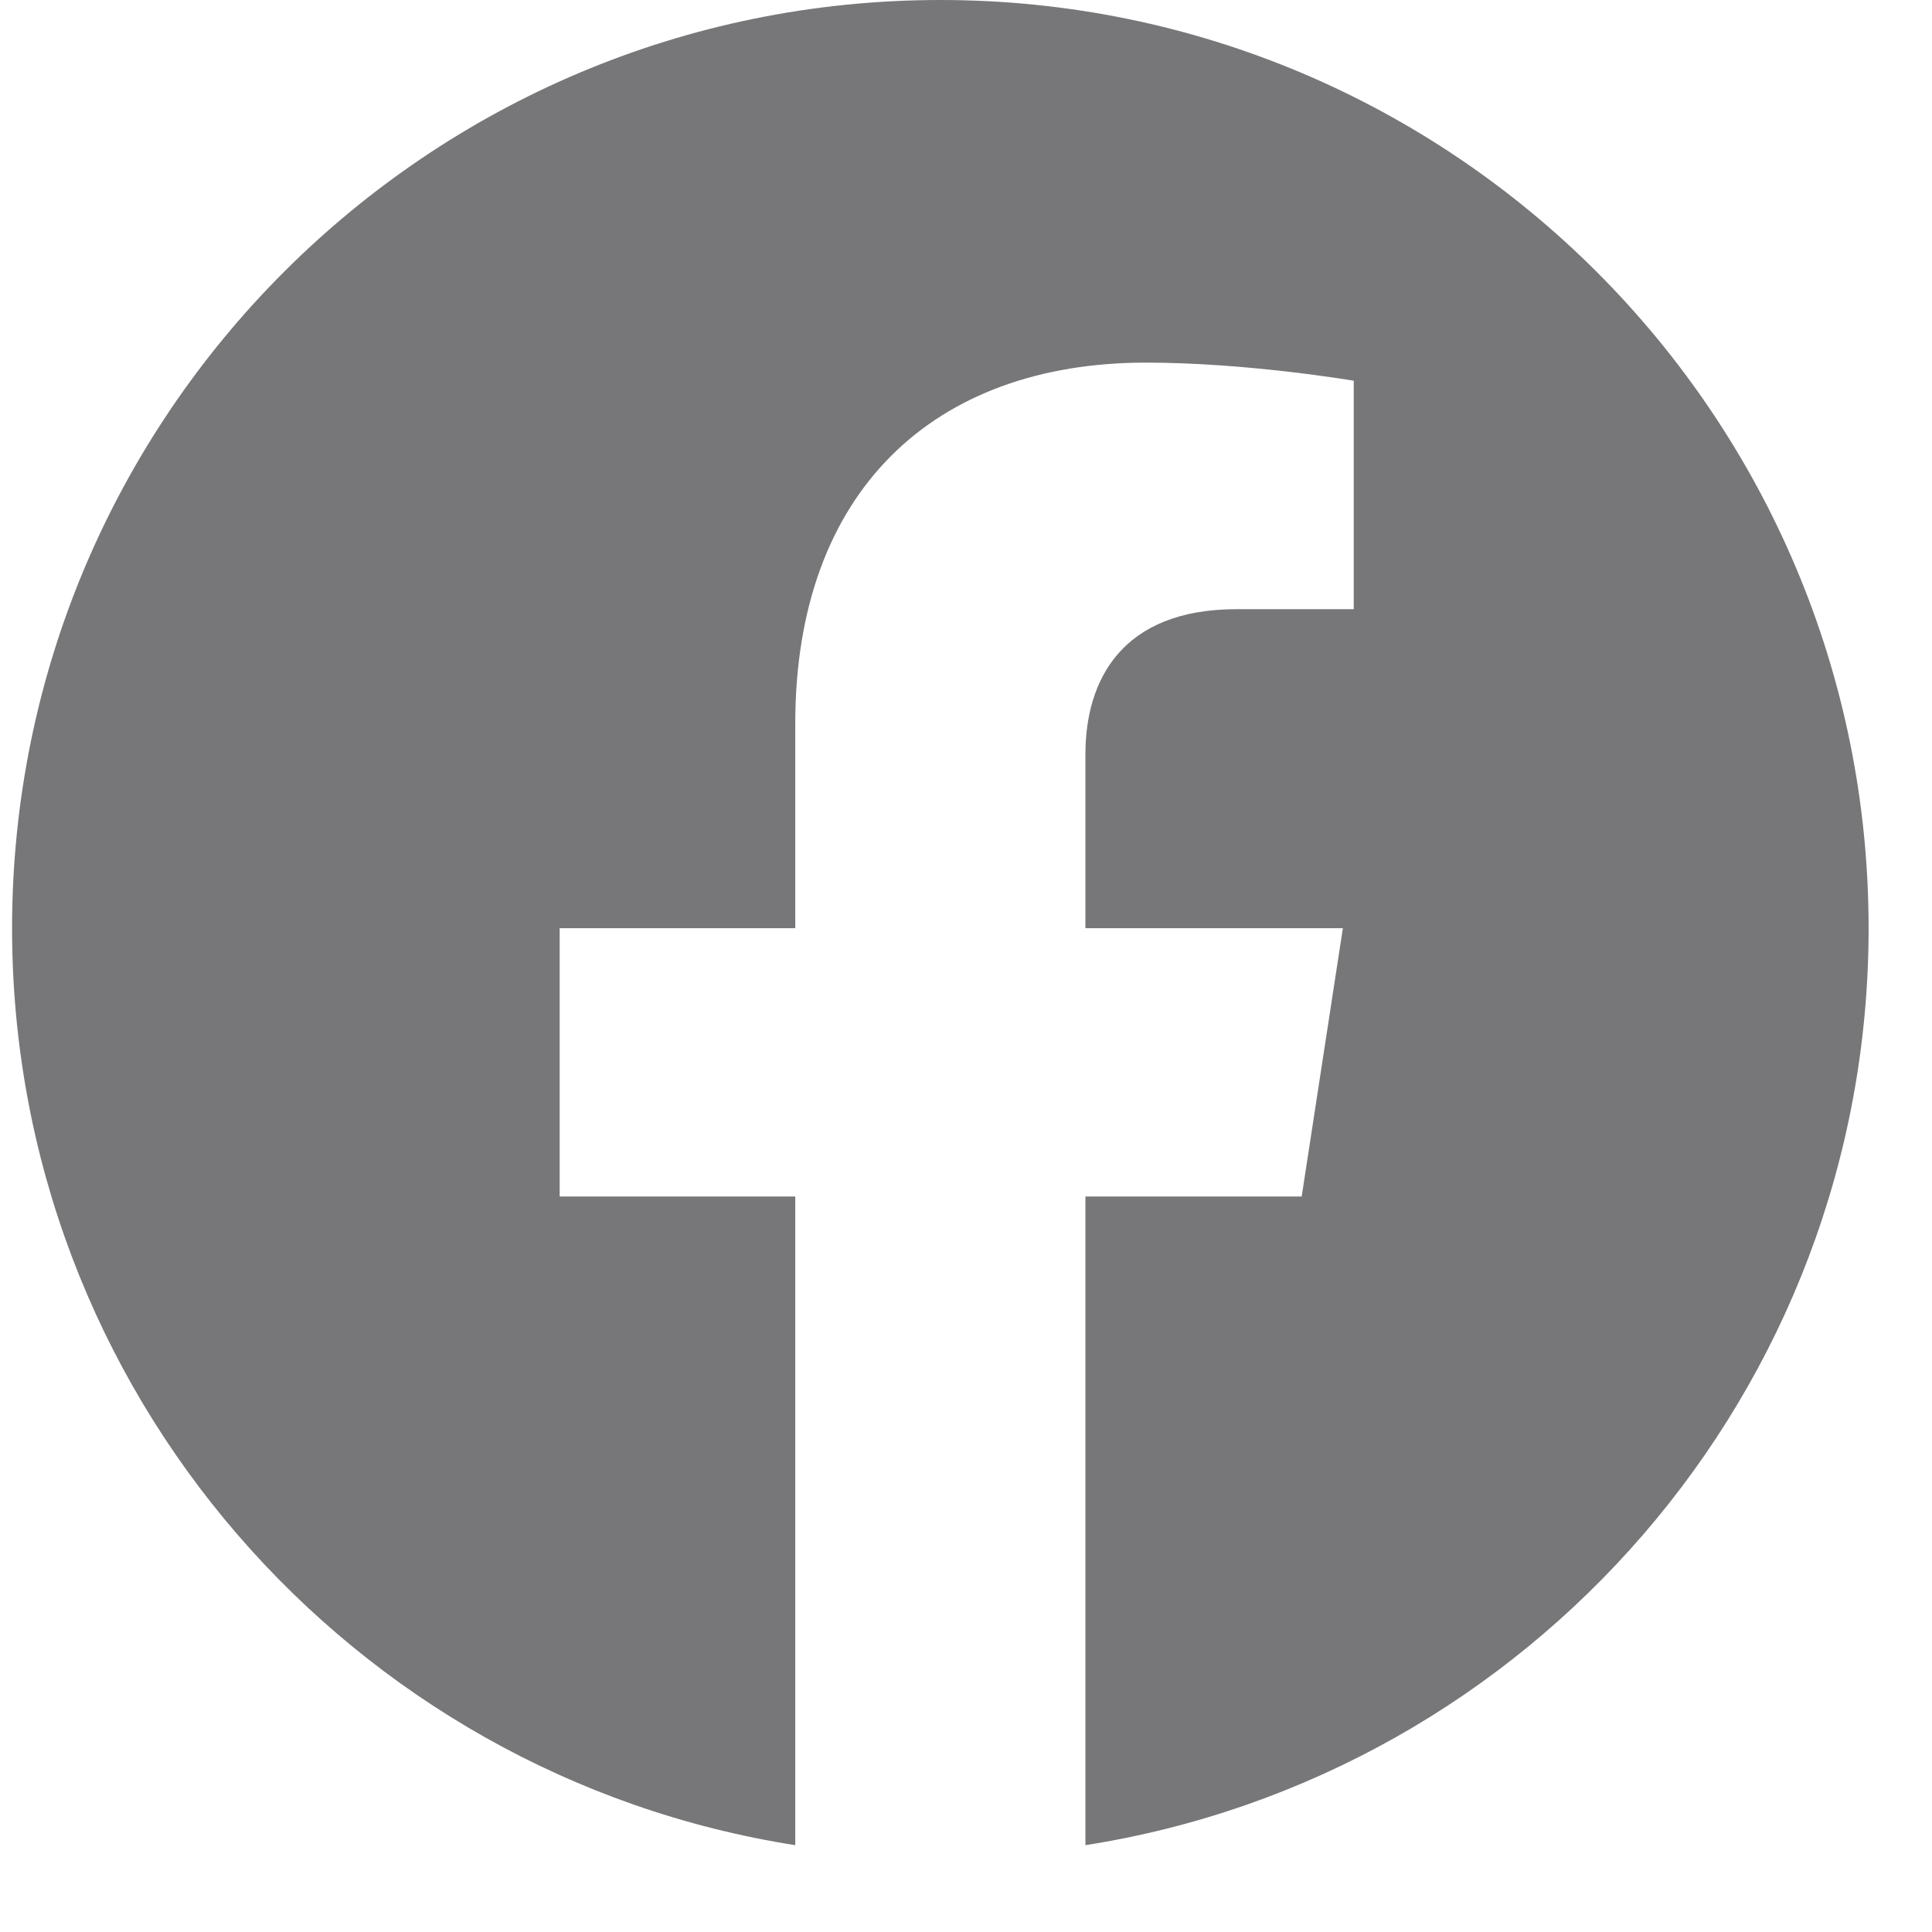 <svg width="16" height="16" viewBox="0 0 16 16" fill="none" xmlns="http://www.w3.org/2000/svg">
<g clip-path="url(#clip0_22_205)">
<path d="M15.475 7.687C15.475 3.442 12.033 0 7.788 0C3.542 0 0.1 3.442 0.1 7.687C0.1 11.524 2.911 14.704 6.586 15.281V9.909H4.635V7.687H6.586V5.994C6.586 4.067 7.734 3.003 9.49 3.003C10.331 3.003 11.211 3.153 11.211 3.153V5.045H10.241C9.286 5.045 8.989 5.637 8.989 6.246V7.687H11.121L10.78 9.909H8.989V15.281C12.664 14.704 15.475 11.524 15.475 7.687Z" fill="#777779"/>
<path d="M10.78 9.909L11.12 7.687H8.988V6.246C8.988 5.638 9.286 5.045 10.241 5.045H11.21V3.153C11.21 3.153 10.331 3.003 9.49 3.003C7.734 3.003 6.586 4.067 6.586 5.994V7.687H4.634V9.909H6.586V15.281C7.382 15.405 8.193 15.405 8.988 15.281V9.909H10.78Z" fill="none"/>
</g>
<defs>
<clipPath id="clip0_22_205">
<rect width="15.374" height="15.374" fill="white" transform="translate(0.1)"/>
</clipPath>
</defs>
</svg>
